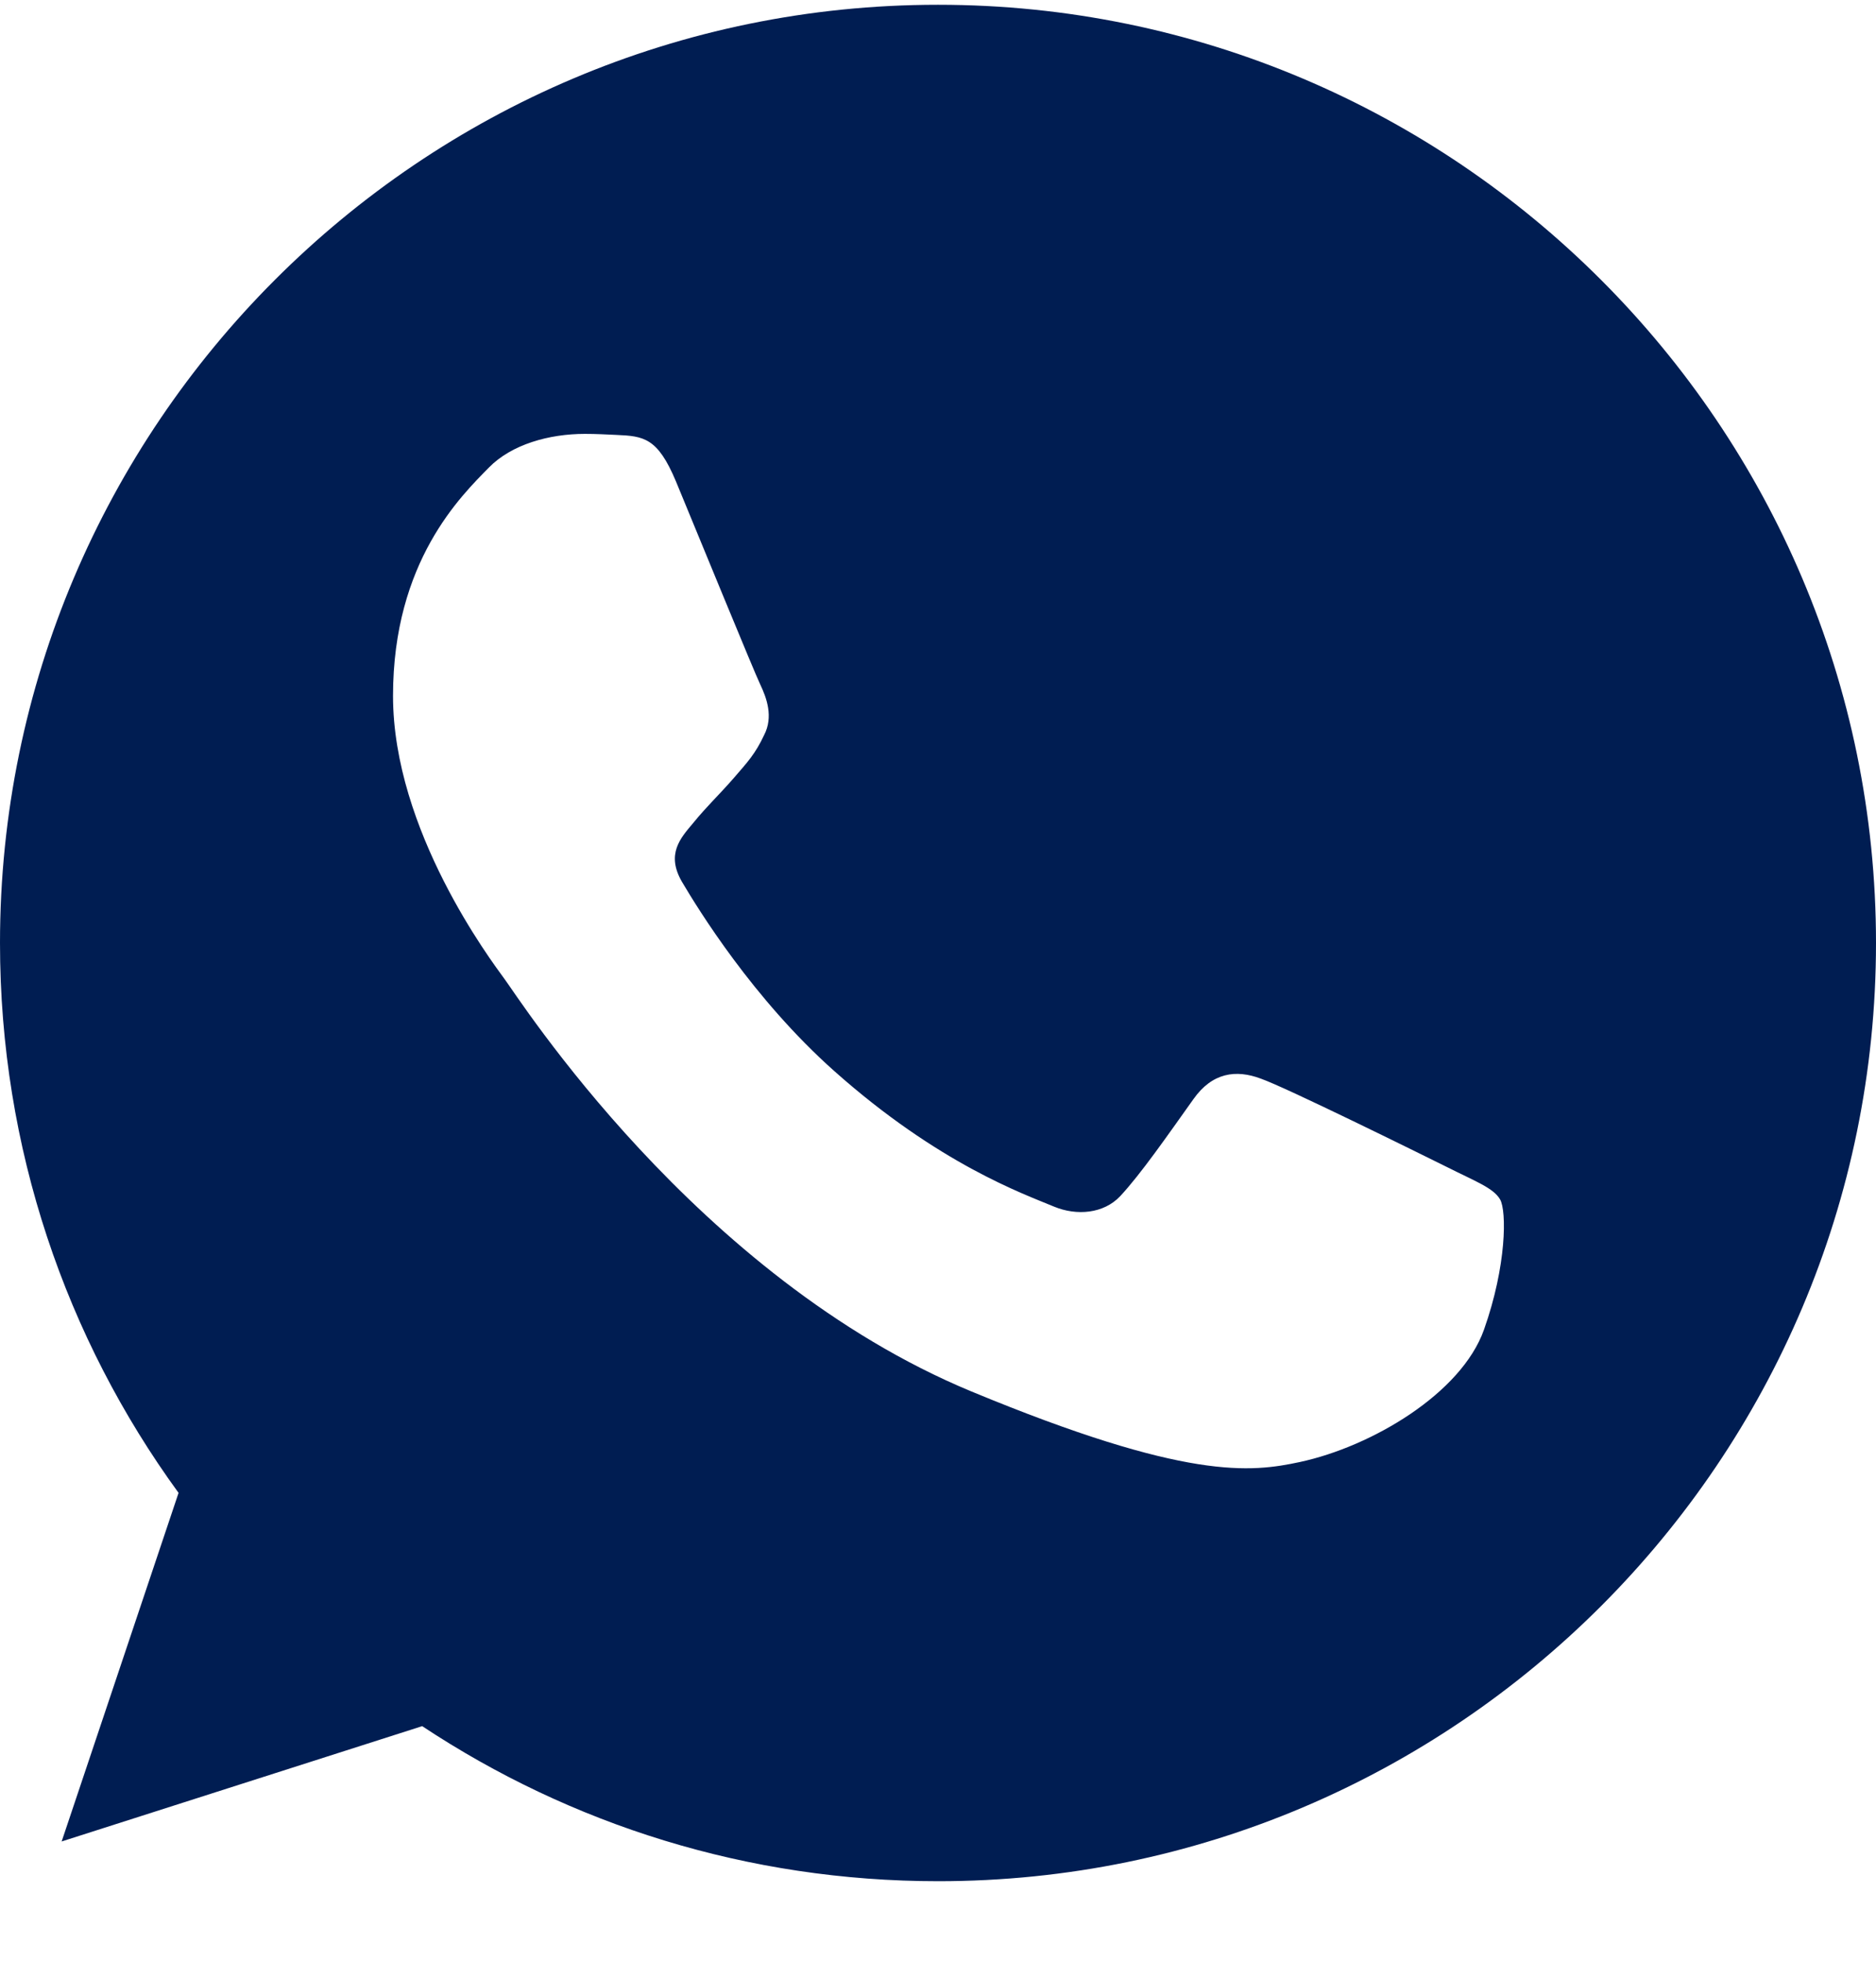 <svg xmlns="http://www.w3.org/2000/svg" width="22" height="23" viewBox="0 0 22 23" fill="none"><g clip-path="url(#clip0_99_11)"><path d="M11.003 0.056H10.997C4.932 0.056 0 4.989 0 11.056C0 13.462 0.775 15.692 2.094 17.503L0.723 21.59L4.951 20.238C6.691 21.39 8.766 22.056 11.003 22.056C17.068 22.056 22 17.121 22 11.056C22 4.991 17.068 0.056 11.003 0.056ZM17.403 15.589C17.138 16.338 16.085 16.96 15.245 17.141C14.67 17.264 13.919 17.361 11.392 16.314C8.159 14.974 6.077 11.69 5.915 11.476C5.76 11.263 4.609 9.737 4.609 8.159C4.609 6.58 5.411 5.811 5.734 5.481C5.999 5.211 6.438 5.087 6.859 5.087C6.995 5.087 7.117 5.094 7.227 5.099C7.55 5.113 7.712 5.132 7.926 5.642C8.191 6.282 8.837 7.86 8.914 8.022C8.992 8.185 9.071 8.405 8.961 8.618C8.858 8.838 8.767 8.935 8.605 9.122C8.443 9.309 8.289 9.452 8.126 9.653C7.978 9.828 7.81 10.015 7.997 10.338C8.184 10.654 8.83 11.709 9.782 12.556C11.01 13.649 12.005 13.998 12.361 14.147C12.627 14.257 12.943 14.23 13.137 14.024C13.383 13.759 13.687 13.319 13.996 12.886C14.216 12.575 14.494 12.537 14.785 12.646C15.082 12.75 16.654 13.527 16.977 13.687C17.3 13.85 17.513 13.927 17.592 14.063C17.669 14.199 17.669 14.838 17.403 15.589Z" fill="#001D52"></path></g><defs><clipPath id="clip0_99_11"><rect width="22" height="22" fill="white" transform="translate(0 0.056)"></rect></clipPath></defs></svg>